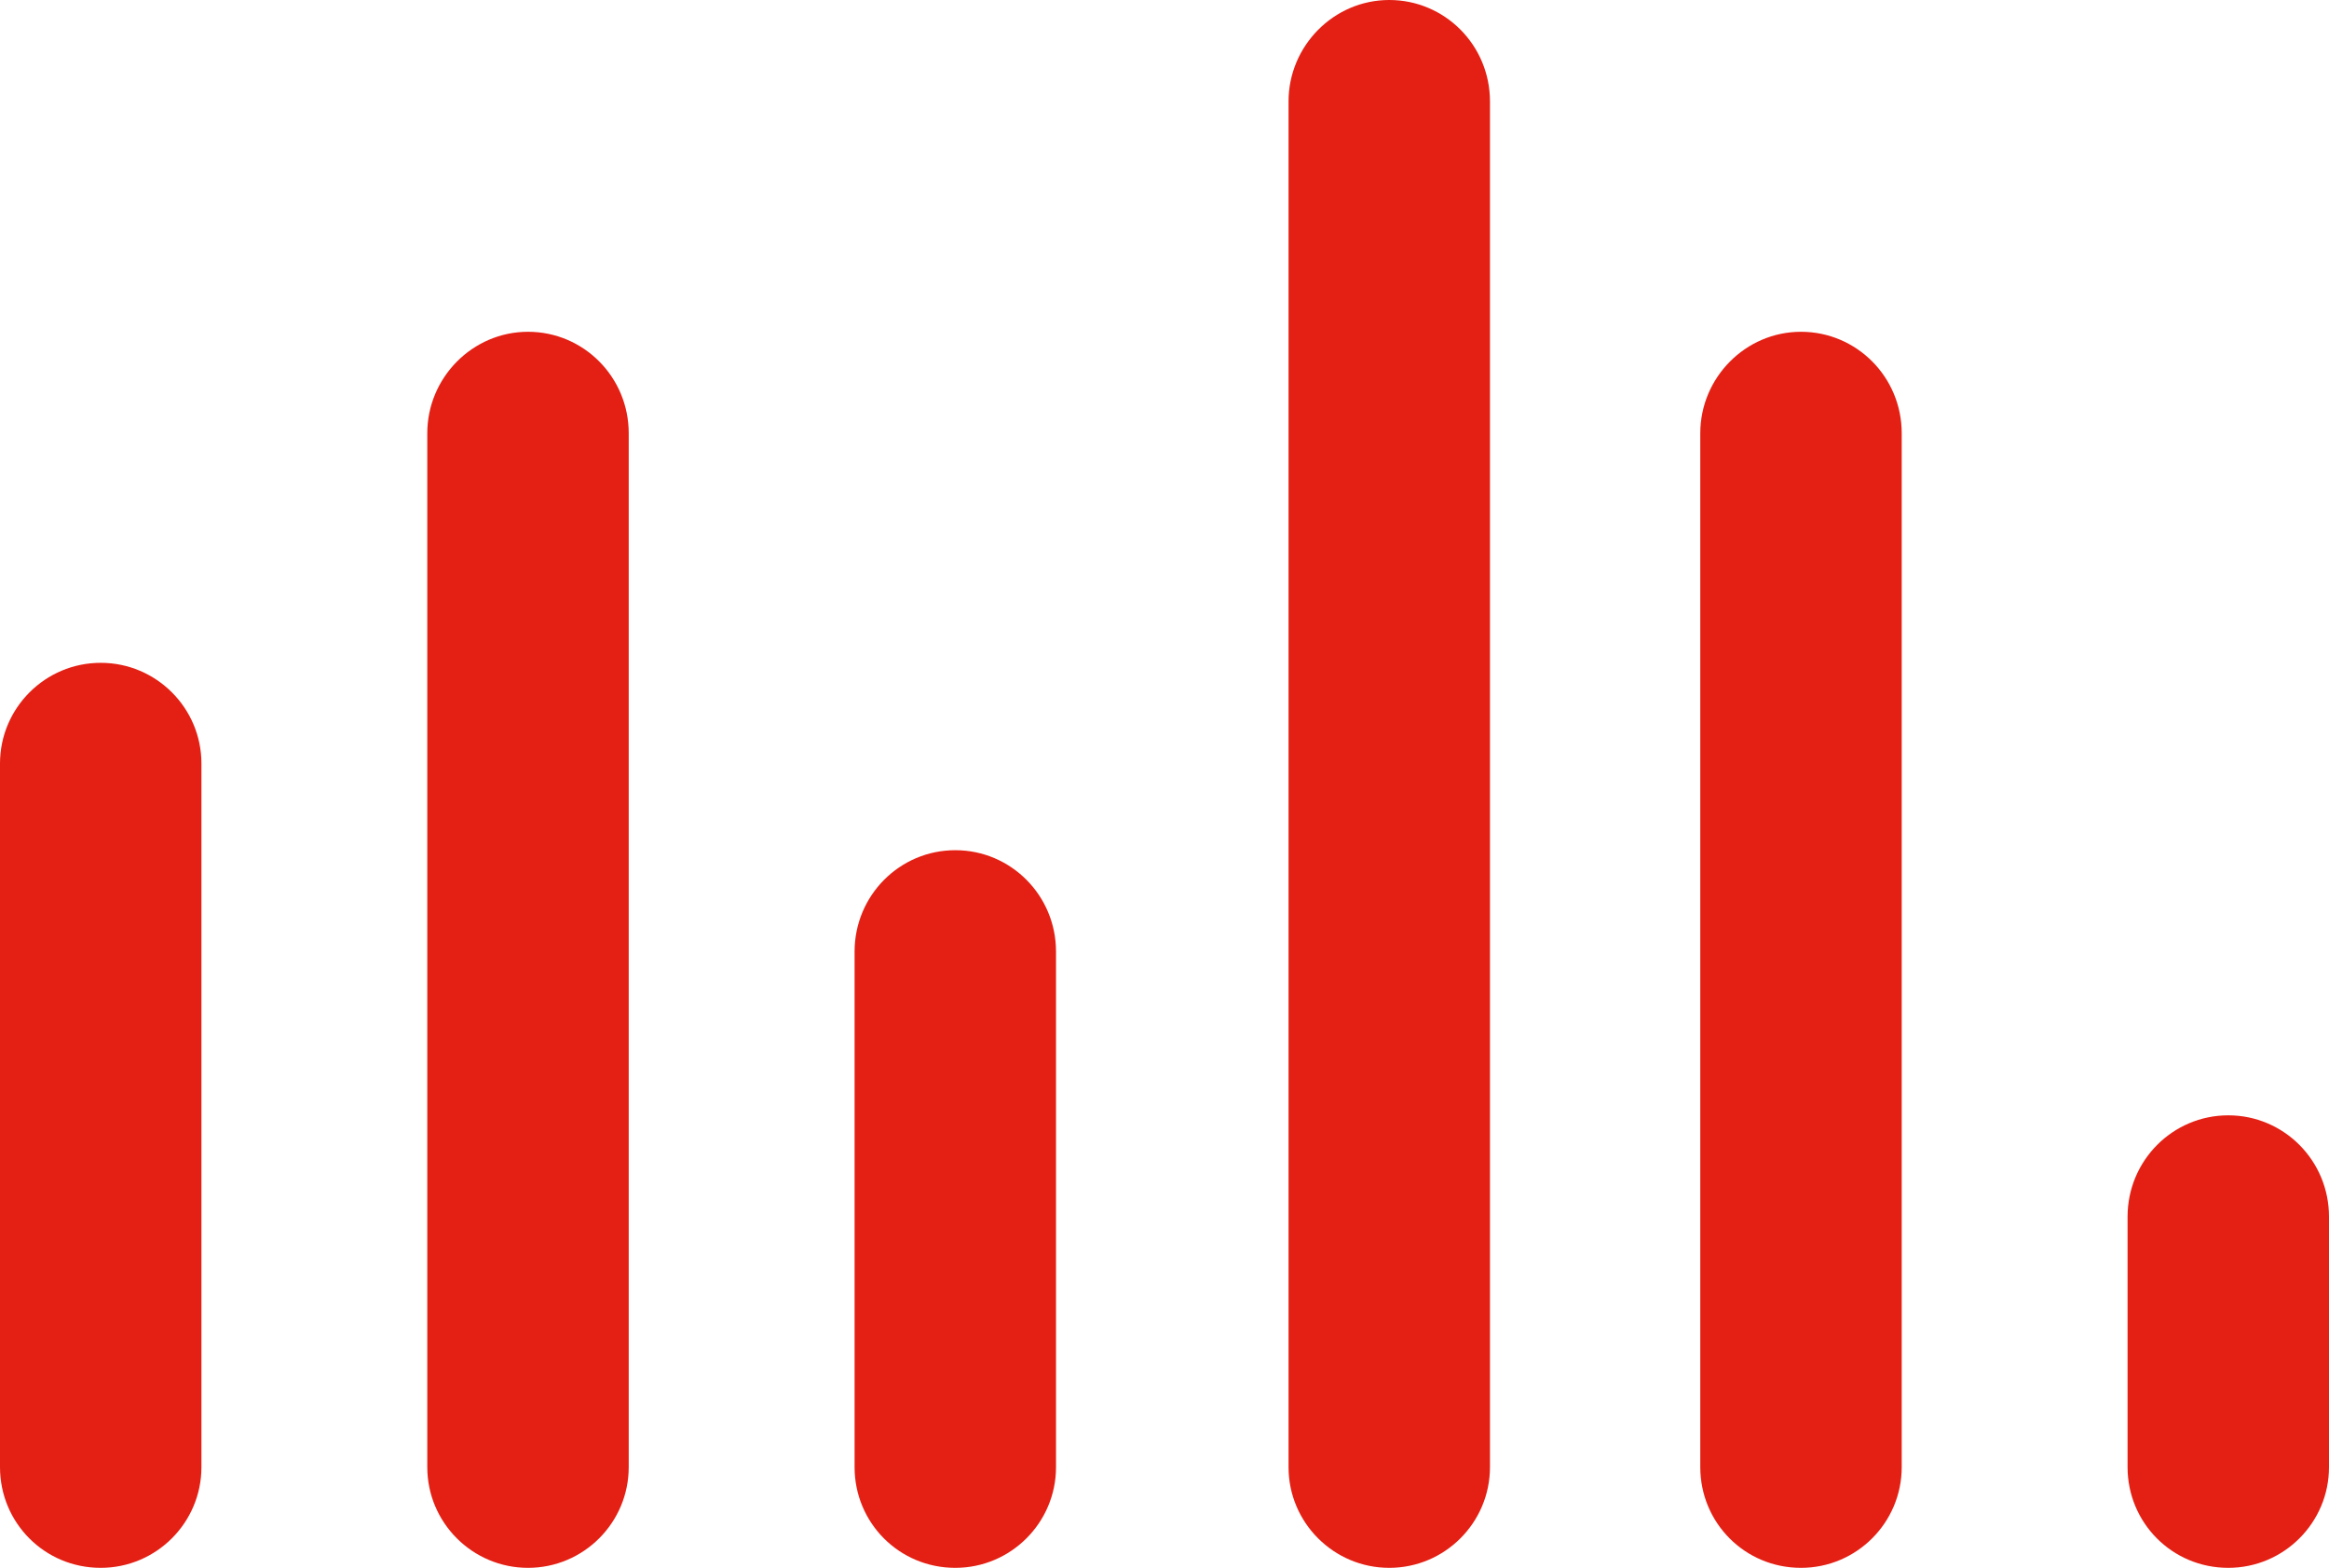 <?xml version="1.0" encoding="UTF-8"?>
<svg id="_Слой_2" data-name="Слой 2" xmlns="http://www.w3.org/2000/svg" viewBox="0 0 31.45 21.17">
  <defs>
    <style>
      .cls-1 {
        fill: #e41f13;
      }
    </style>
  </defs>
  <g id="_Слой_1-2" data-name="Слой 1">
    <g>
      <path class="cls-1" d="m1.36,21.17h0c-.76,0-1.36-.61-1.36-1.36v-9.5c0-.75.61-1.36,1.36-1.36s1.36.61,1.36,1.36v9.5c0,.75-.61,1.36-1.36,1.36"/>
      <path class="cls-1" d="m7.13,21.17h0c-.75,0-1.36-.61-1.36-1.36V5.85c0-.75.61-1.37,1.36-1.37s1.36.61,1.36,1.37v13.96c0,.75-.61,1.36-1.36,1.36"/>
      <path class="cls-1" d="m12.9,21.17h0c-.76,0-1.36-.61-1.36-1.36v-6.96c0-.76.61-1.37,1.36-1.37s1.36.61,1.36,1.37v6.96c0,.75-.61,1.36-1.36,1.36"/>
      <path class="cls-1" d="m18.76,21.17h0c-.75,0-1.36-.61-1.36-1.36V1.37c0-.75.61-1.37,1.36-1.37s1.36.61,1.36,1.37v18.44c0,.75-.61,1.36-1.36,1.36"/>
      <path class="cls-1" d="m24.32,21.17h0c-.76,0-1.36-.61-1.36-1.36V5.85c0-.75.61-1.37,1.36-1.37s1.36.61,1.36,1.37v13.96c0,.75-.61,1.36-1.36,1.36"/>
      <path class="cls-1" d="m30.09,21.17h0c-.76,0-1.36-.61-1.36-1.36v-3.38c0-.76.61-1.37,1.36-1.37s1.36.61,1.36,1.37v3.38c0,.75-.61,1.36-1.36,1.36"/>
    </g>
  </g>
</svg>